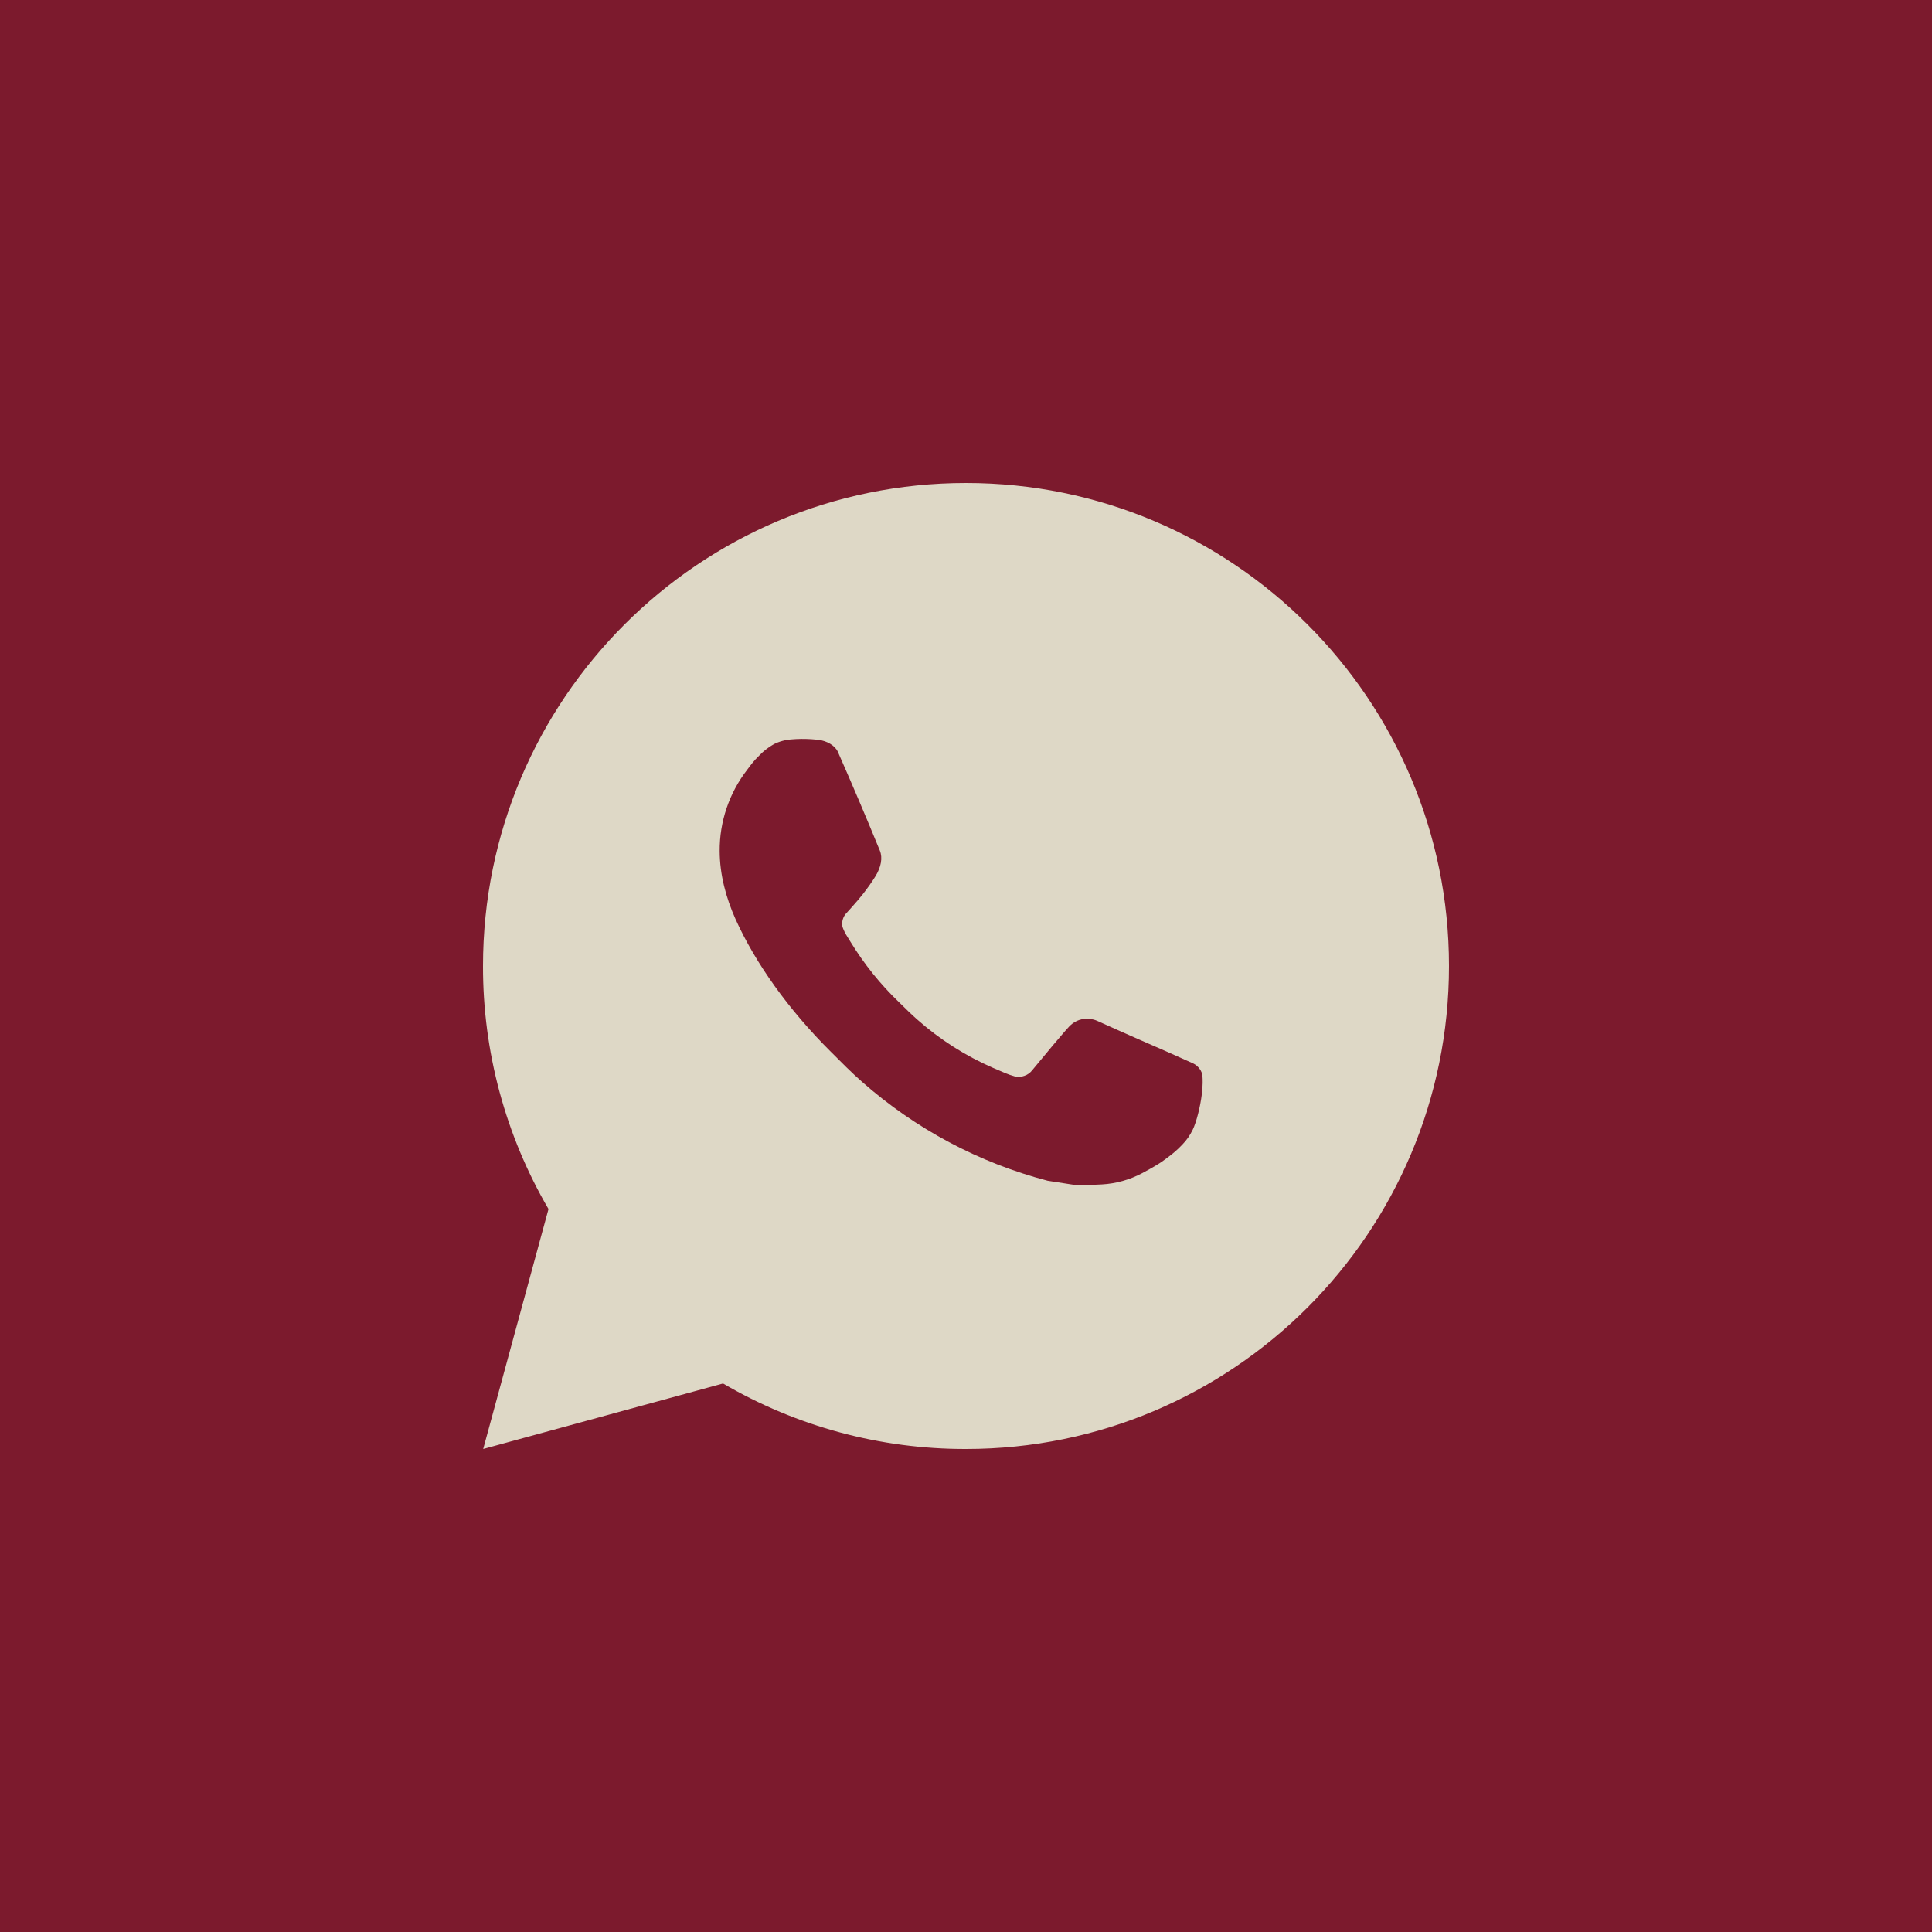 <?xml version="1.0" encoding="UTF-8"?> <svg xmlns="http://www.w3.org/2000/svg" width="20" height="20" viewBox="0 0 20 20" fill="none"><rect width="20" height="20" fill="#7C1A2D"></rect><path d="M10 5C12.761 5 15 7.239 15 10C15 12.761 12.761 15 10 15C9.116 15.002 8.248 14.768 7.485 14.322L5.002 15L5.678 12.516C5.232 11.752 4.998 10.884 5 10C5 7.239 7.239 5 10 5ZM8.296 7.65L8.196 7.654C8.131 7.658 8.068 7.675 8.01 7.704C7.956 7.735 7.906 7.773 7.863 7.818C7.803 7.875 7.769 7.923 7.733 7.971C7.548 8.211 7.448 8.507 7.45 8.81C7.451 9.055 7.515 9.293 7.615 9.517C7.819 9.967 8.156 10.445 8.6 10.887C8.707 10.994 8.812 11.101 8.925 11.2C9.476 11.686 10.134 12.037 10.845 12.223L11.129 12.267C11.221 12.272 11.313 12.265 11.406 12.261C11.552 12.253 11.694 12.213 11.823 12.145C11.888 12.111 11.952 12.075 12.014 12.035C12.014 12.035 12.036 12.021 12.077 11.99C12.145 11.94 12.186 11.905 12.242 11.846C12.284 11.803 12.319 11.752 12.347 11.695C12.386 11.614 12.425 11.458 12.441 11.329C12.453 11.229 12.45 11.175 12.448 11.142C12.446 11.088 12.402 11.033 12.353 11.009L12.062 10.879C12.062 10.879 11.627 10.69 11.361 10.569C11.333 10.556 11.303 10.549 11.273 10.548C11.239 10.544 11.204 10.548 11.172 10.559C11.139 10.57 11.109 10.588 11.084 10.611C11.082 10.611 11.048 10.639 10.687 11.077C10.666 11.105 10.637 11.126 10.604 11.137C10.572 11.149 10.536 11.151 10.502 11.142C10.47 11.133 10.438 11.122 10.407 11.109C10.345 11.083 10.323 11.073 10.281 11.055C9.994 10.93 9.728 10.761 9.494 10.553C9.431 10.498 9.372 10.438 9.312 10.38C9.115 10.192 8.944 9.979 8.802 9.746L8.773 9.699C8.752 9.667 8.735 9.633 8.722 9.597C8.703 9.523 8.752 9.464 8.752 9.464C8.752 9.464 8.874 9.331 8.93 9.259C8.985 9.189 9.032 9.121 9.062 9.072C9.121 8.977 9.139 8.88 9.108 8.805C8.968 8.463 8.823 8.122 8.674 7.784C8.645 7.717 8.557 7.669 8.478 7.66C8.451 7.656 8.424 7.654 8.397 7.652C8.329 7.648 8.262 7.648 8.195 7.654L8.296 7.65Z" fill="#DED8C6"></path></svg> 